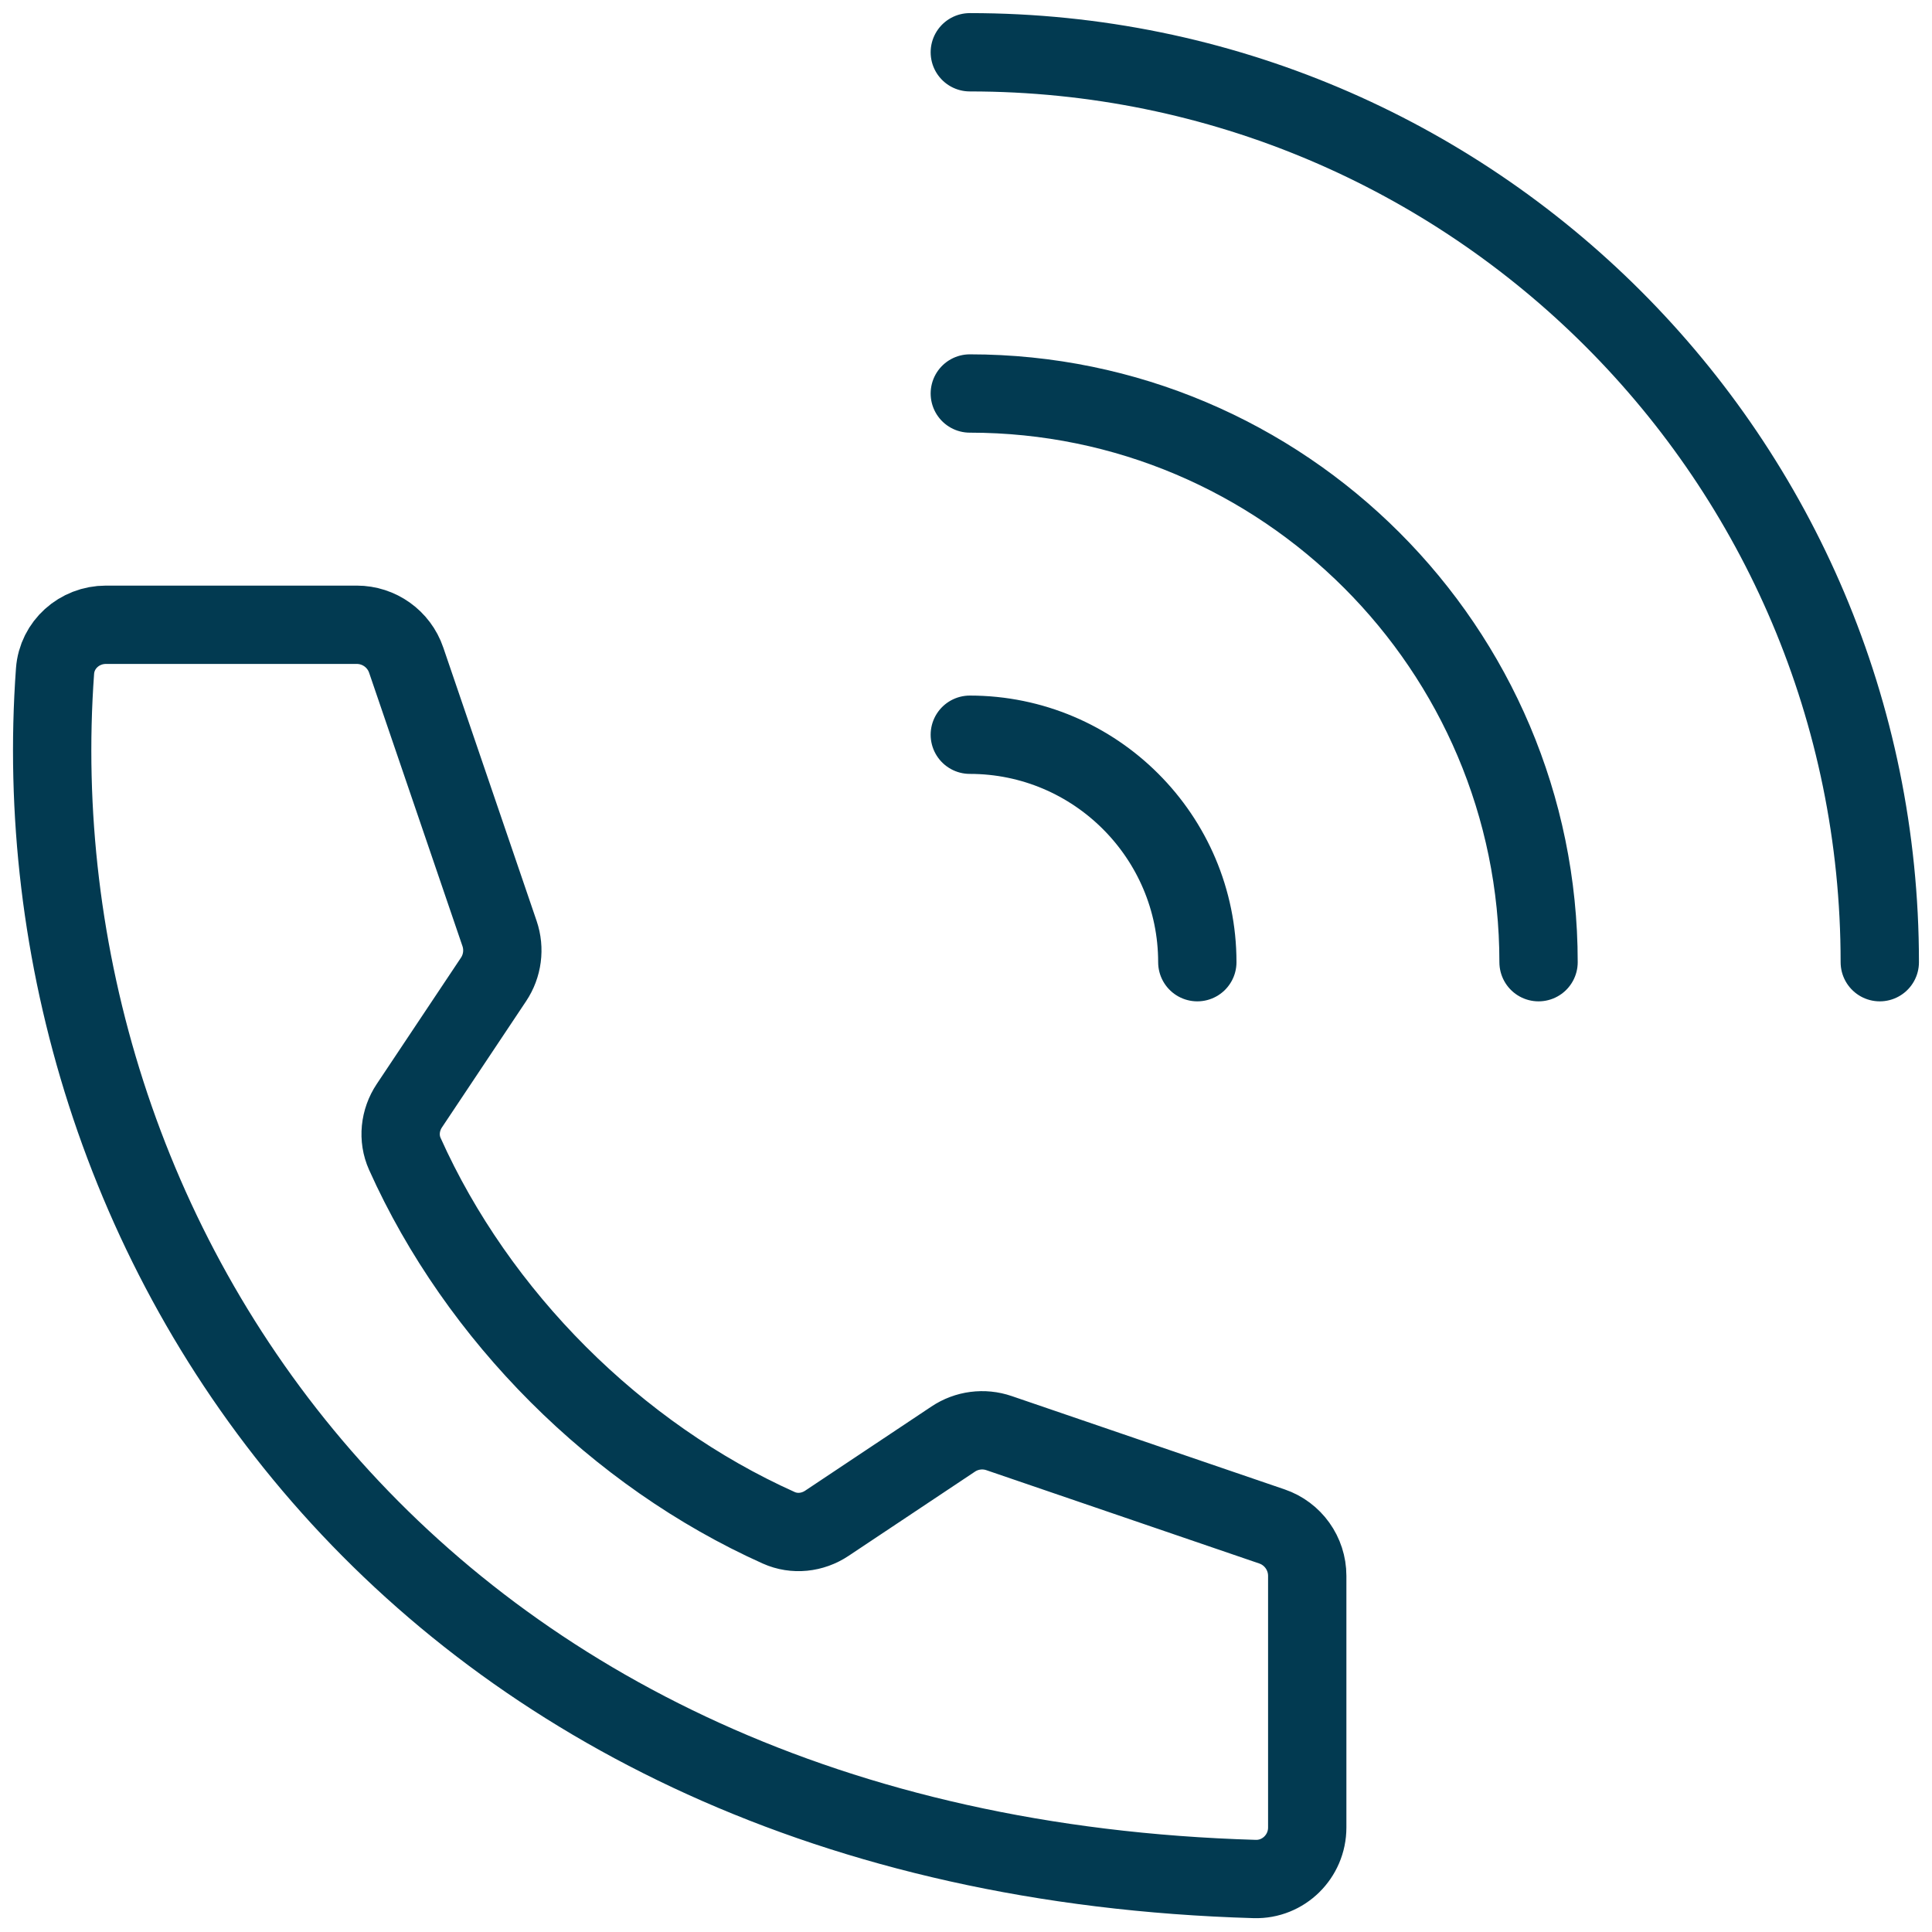 <svg width="37" height="37" viewBox="0 0 37 37" fill="none" xmlns="http://www.w3.org/2000/svg">
<path d="M18.573 1.001C28.198 1.001 36 8.803 36 18.427" stroke="#023A51" stroke-width="1.5" stroke-miterlimit="10" stroke-linecap="round"/>
<path d="M18.573 7.536C24.579 7.536 29.465 12.422 29.465 18.427" stroke="#023A51" stroke-width="1.5" stroke-miterlimit="10" stroke-linecap="round"/>
<path d="M18.573 14.071C20.976 14.071 22.93 16.025 22.93 18.427" stroke="#023A51" stroke-width="1.5" stroke-miterlimit="10" stroke-linecap="round"/>
<path d="M25.035 34.999C25.035 35.552 24.581 36.001 24.029 35.985C7.793 35.512 0.275 23.607 1.054 12.852C1.091 12.345 1.521 11.965 2.029 11.965H6.832C7.26 11.965 7.641 12.237 7.779 12.642L9.567 17.879C9.667 18.173 9.625 18.498 9.452 18.757L7.839 21.176C7.657 21.45 7.618 21.797 7.753 22.098C9.147 25.206 11.806 27.865 14.914 29.259C15.215 29.394 15.562 29.355 15.836 29.172L18.255 27.56C18.514 27.387 18.839 27.345 19.133 27.446L24.359 29.233C24.763 29.371 25.035 29.752 25.035 30.179V34.999Z" stroke="#023A51" stroke-width="1.5" stroke-miterlimit="10"/>
</svg>
